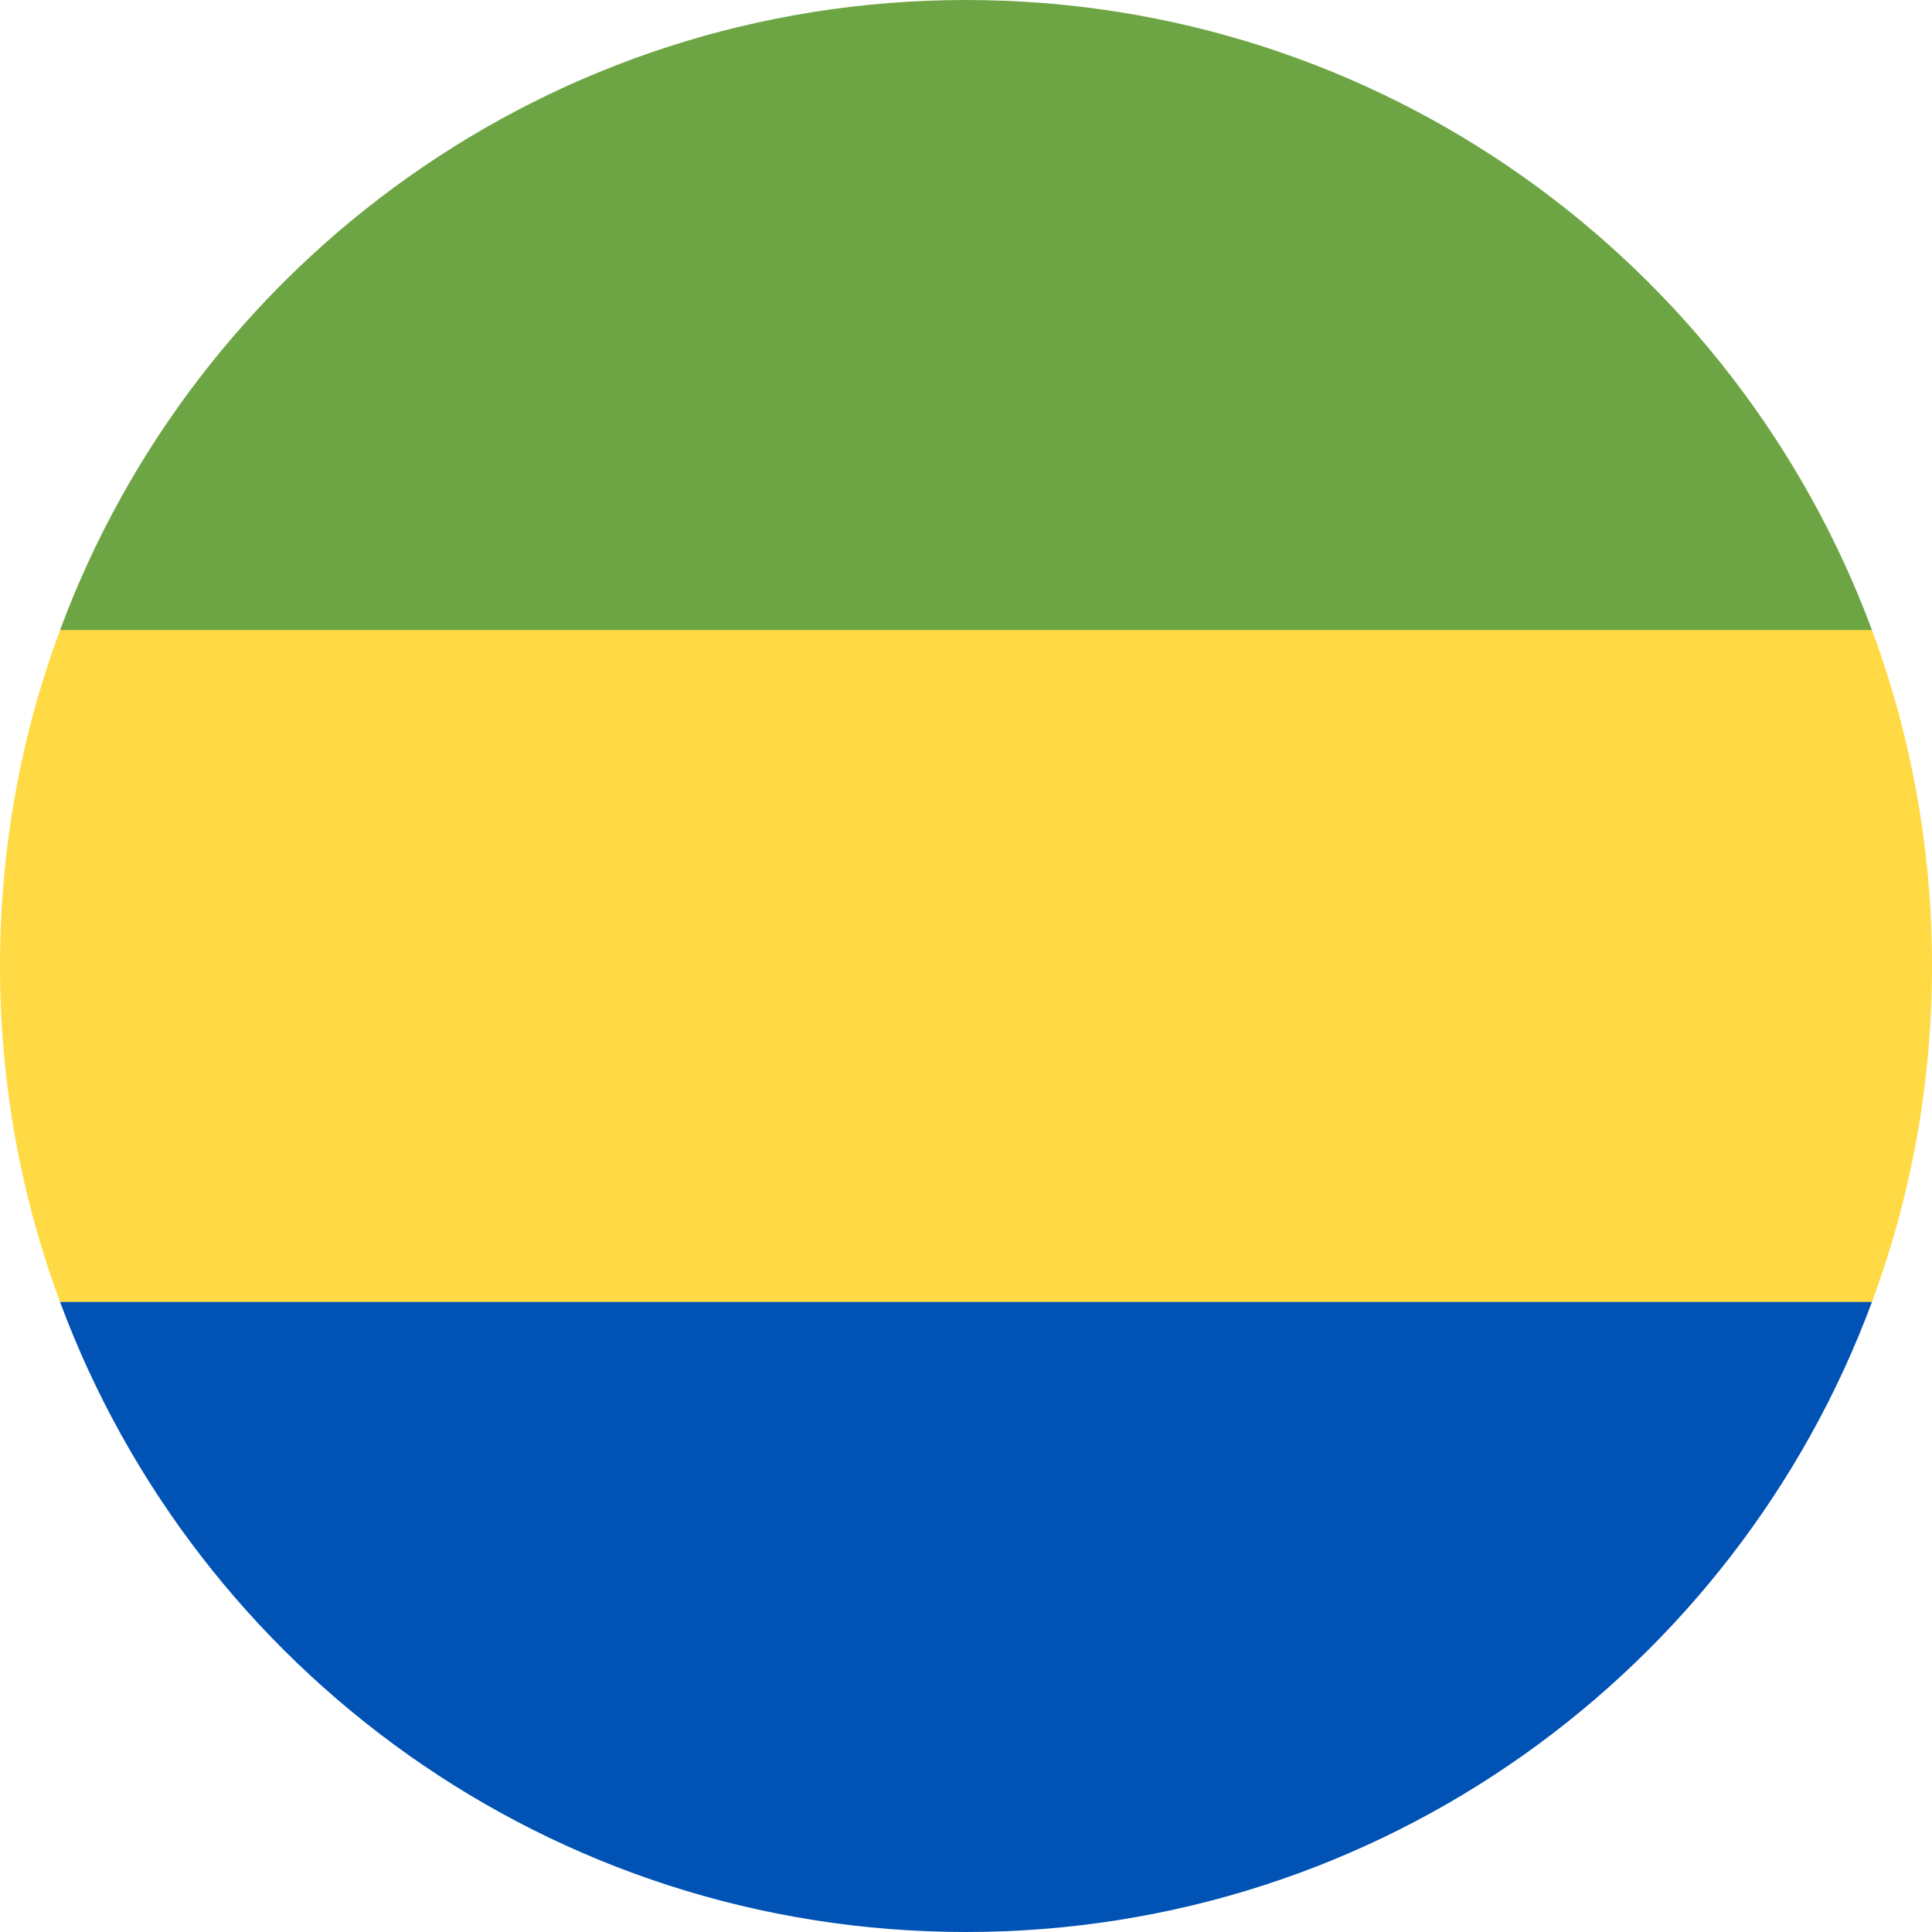 <?xml version="1.0" encoding="UTF-8"?>
<svg id="Layer_1" data-name="Layer 1" xmlns="http://www.w3.org/2000/svg" viewBox="0 0 64 64">
  <defs>
    <style>
      .cls-1 {
        fill: #0052b4;
      }

      .cls-2 {
        fill: #ffda44;
      }

      .cls-3 {
        fill: #6da544;
      }
    </style>
  </defs>
  <path class="cls-2" d="m62.01,43.13c1.29-3.47,1.99-7.22,1.99-11.13s-.7-7.66-1.99-11.13l-30.01-2.78L1.99,20.87C.7,24.34,0,28.09,0,32s.7,7.66,1.99,11.13l30.01,2.78,30.01-2.78Z"/>
  <path class="cls-1" d="m32,64c13.76,0,25.49-8.68,30.01-20.87H1.99c4.52,12.19,16.25,20.87,30.01,20.87Z"/>
  <path class="cls-3" d="m32,0C18.24,0,6.51,8.68,1.99,20.87h60.02C57.49,8.68,45.76,0,32,0Z"/>
</svg>